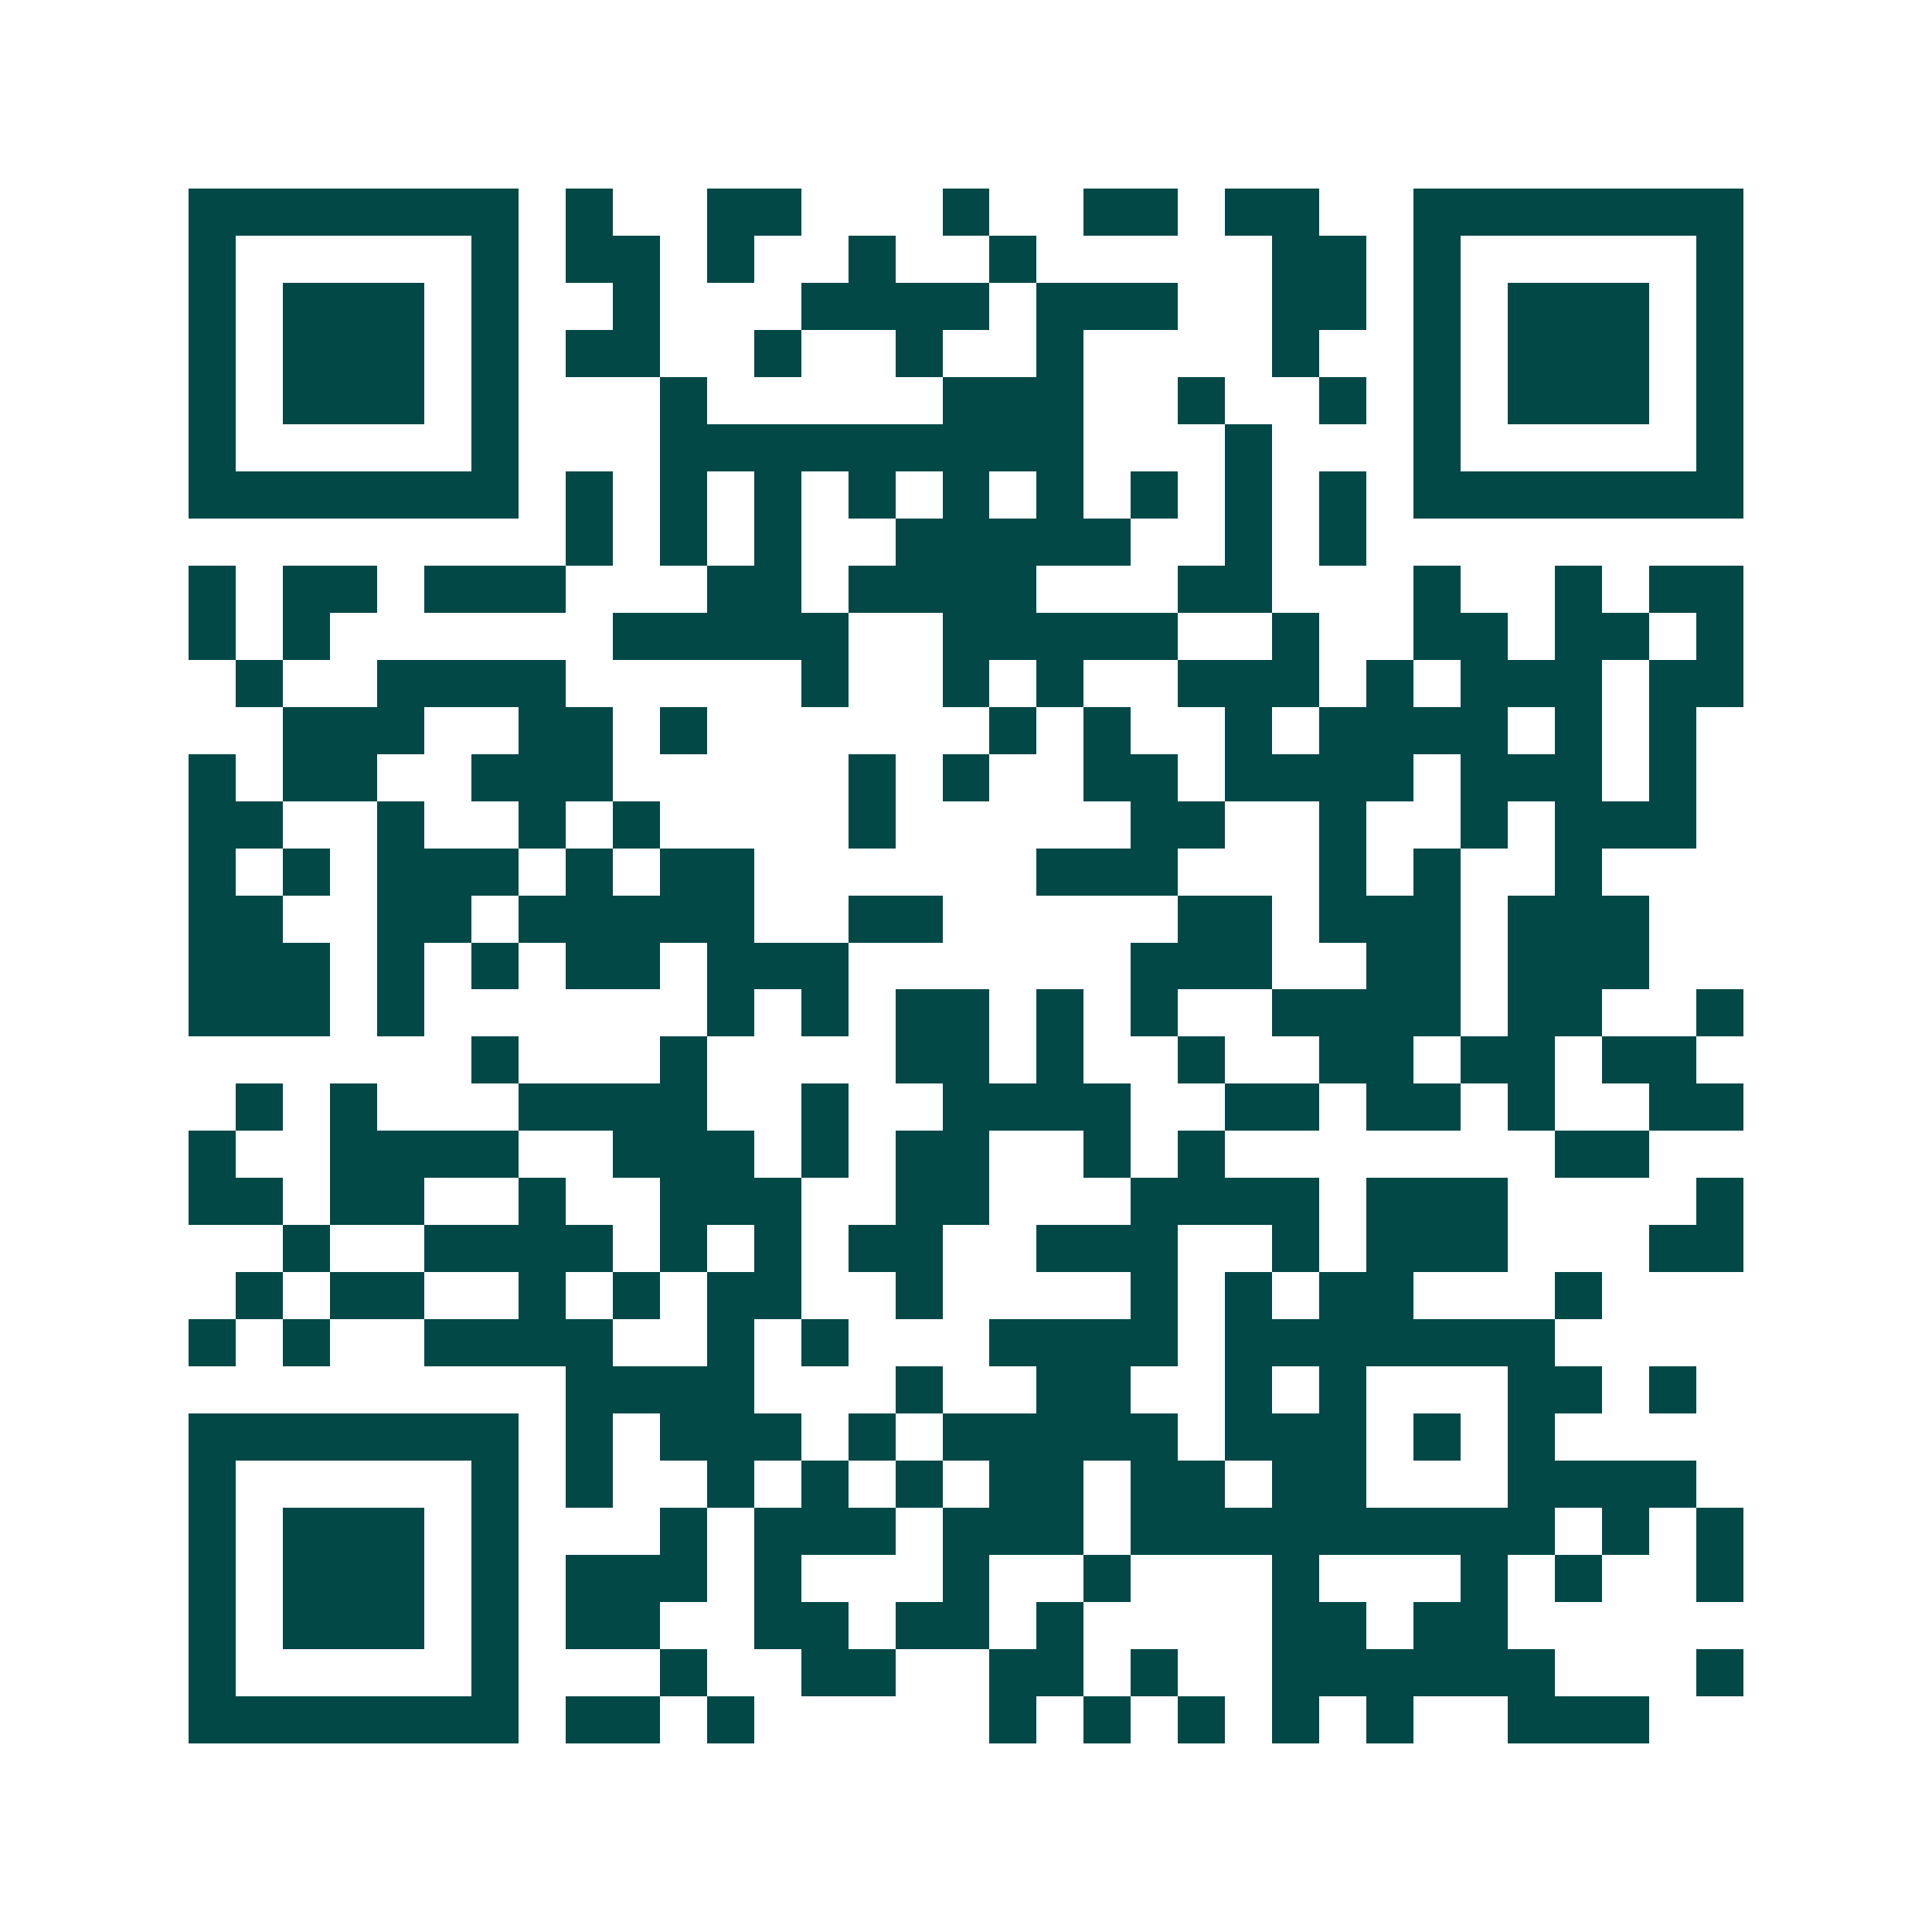 <svg xmlns="http://www.w3.org/2000/svg" width="200" height="200" viewBox="0 0 41 41" shape-rendering="crispEdges"><path fill="#ffffff" d="M0 0h41v41H0z"/><path stroke="#014847" d="M4 4.5h7m1 0h1m2 0h2m3 0h1m2 0h2m1 0h2m2 0h7M4 5.5h1m5 0h1m1 0h2m1 0h1m2 0h1m2 0h1m5 0h2m1 0h1m5 0h1M4 6.5h1m1 0h3m1 0h1m2 0h1m3 0h4m1 0h3m2 0h2m1 0h1m1 0h3m1 0h1M4 7.5h1m1 0h3m1 0h1m1 0h2m2 0h1m2 0h1m2 0h1m4 0h1m2 0h1m1 0h3m1 0h1M4 8.5h1m1 0h3m1 0h1m3 0h1m5 0h3m2 0h1m2 0h1m1 0h1m1 0h3m1 0h1M4 9.5h1m5 0h1m3 0h9m3 0h1m3 0h1m5 0h1M4 10.5h7m1 0h1m1 0h1m1 0h1m1 0h1m1 0h1m1 0h1m1 0h1m1 0h1m1 0h1m1 0h7M12 11.5h1m1 0h1m1 0h1m2 0h5m2 0h1m1 0h1M4 12.5h1m1 0h2m1 0h3m3 0h2m1 0h4m3 0h2m3 0h1m2 0h1m1 0h2M4 13.5h1m1 0h1m6 0h5m2 0h5m2 0h1m2 0h2m1 0h2m1 0h1M5 14.5h1m2 0h4m5 0h1m2 0h1m1 0h1m2 0h3m1 0h1m1 0h3m1 0h2M6 15.5h3m2 0h2m1 0h1m6 0h1m1 0h1m2 0h1m1 0h4m1 0h1m1 0h1M4 16.5h1m1 0h2m2 0h3m5 0h1m1 0h1m2 0h2m1 0h4m1 0h3m1 0h1M4 17.5h2m2 0h1m2 0h1m1 0h1m4 0h1m5 0h2m2 0h1m2 0h1m1 0h3M4 18.5h1m1 0h1m1 0h3m1 0h1m1 0h2m6 0h3m3 0h1m1 0h1m2 0h1M4 19.5h2m2 0h2m1 0h5m2 0h2m5 0h2m1 0h3m1 0h3M4 20.5h3m1 0h1m1 0h1m1 0h2m1 0h3m6 0h3m2 0h2m1 0h3M4 21.5h3m1 0h1m6 0h1m1 0h1m1 0h2m1 0h1m1 0h1m2 0h4m1 0h2m2 0h1M10 22.5h1m3 0h1m4 0h2m1 0h1m2 0h1m2 0h2m1 0h2m1 0h2M5 23.5h1m1 0h1m3 0h4m2 0h1m2 0h4m2 0h2m1 0h2m1 0h1m2 0h2M4 24.5h1m2 0h4m2 0h3m1 0h1m1 0h2m2 0h1m1 0h1m7 0h2M4 25.5h2m1 0h2m2 0h1m2 0h3m2 0h2m3 0h4m1 0h3m4 0h1M6 26.5h1m2 0h4m1 0h1m1 0h1m1 0h2m2 0h3m2 0h1m1 0h3m3 0h2M5 27.5h1m1 0h2m2 0h1m1 0h1m1 0h2m2 0h1m4 0h1m1 0h1m1 0h2m3 0h1M4 28.5h1m1 0h1m2 0h4m2 0h1m1 0h1m3 0h4m1 0h7M12 29.5h4m3 0h1m2 0h2m2 0h1m1 0h1m3 0h2m1 0h1M4 30.5h7m1 0h1m1 0h3m1 0h1m1 0h5m1 0h3m1 0h1m1 0h1M4 31.5h1m5 0h1m1 0h1m2 0h1m1 0h1m1 0h1m1 0h2m1 0h2m1 0h2m3 0h4M4 32.5h1m1 0h3m1 0h1m3 0h1m1 0h3m1 0h3m1 0h9m1 0h1m1 0h1M4 33.5h1m1 0h3m1 0h1m1 0h3m1 0h1m3 0h1m2 0h1m3 0h1m3 0h1m1 0h1m2 0h1M4 34.5h1m1 0h3m1 0h1m1 0h2m2 0h2m1 0h2m1 0h1m4 0h2m1 0h2M4 35.5h1m5 0h1m3 0h1m2 0h2m2 0h2m1 0h1m2 0h6m3 0h1M4 36.5h7m1 0h2m1 0h1m5 0h1m1 0h1m1 0h1m1 0h1m1 0h1m2 0h3"/></svg>
